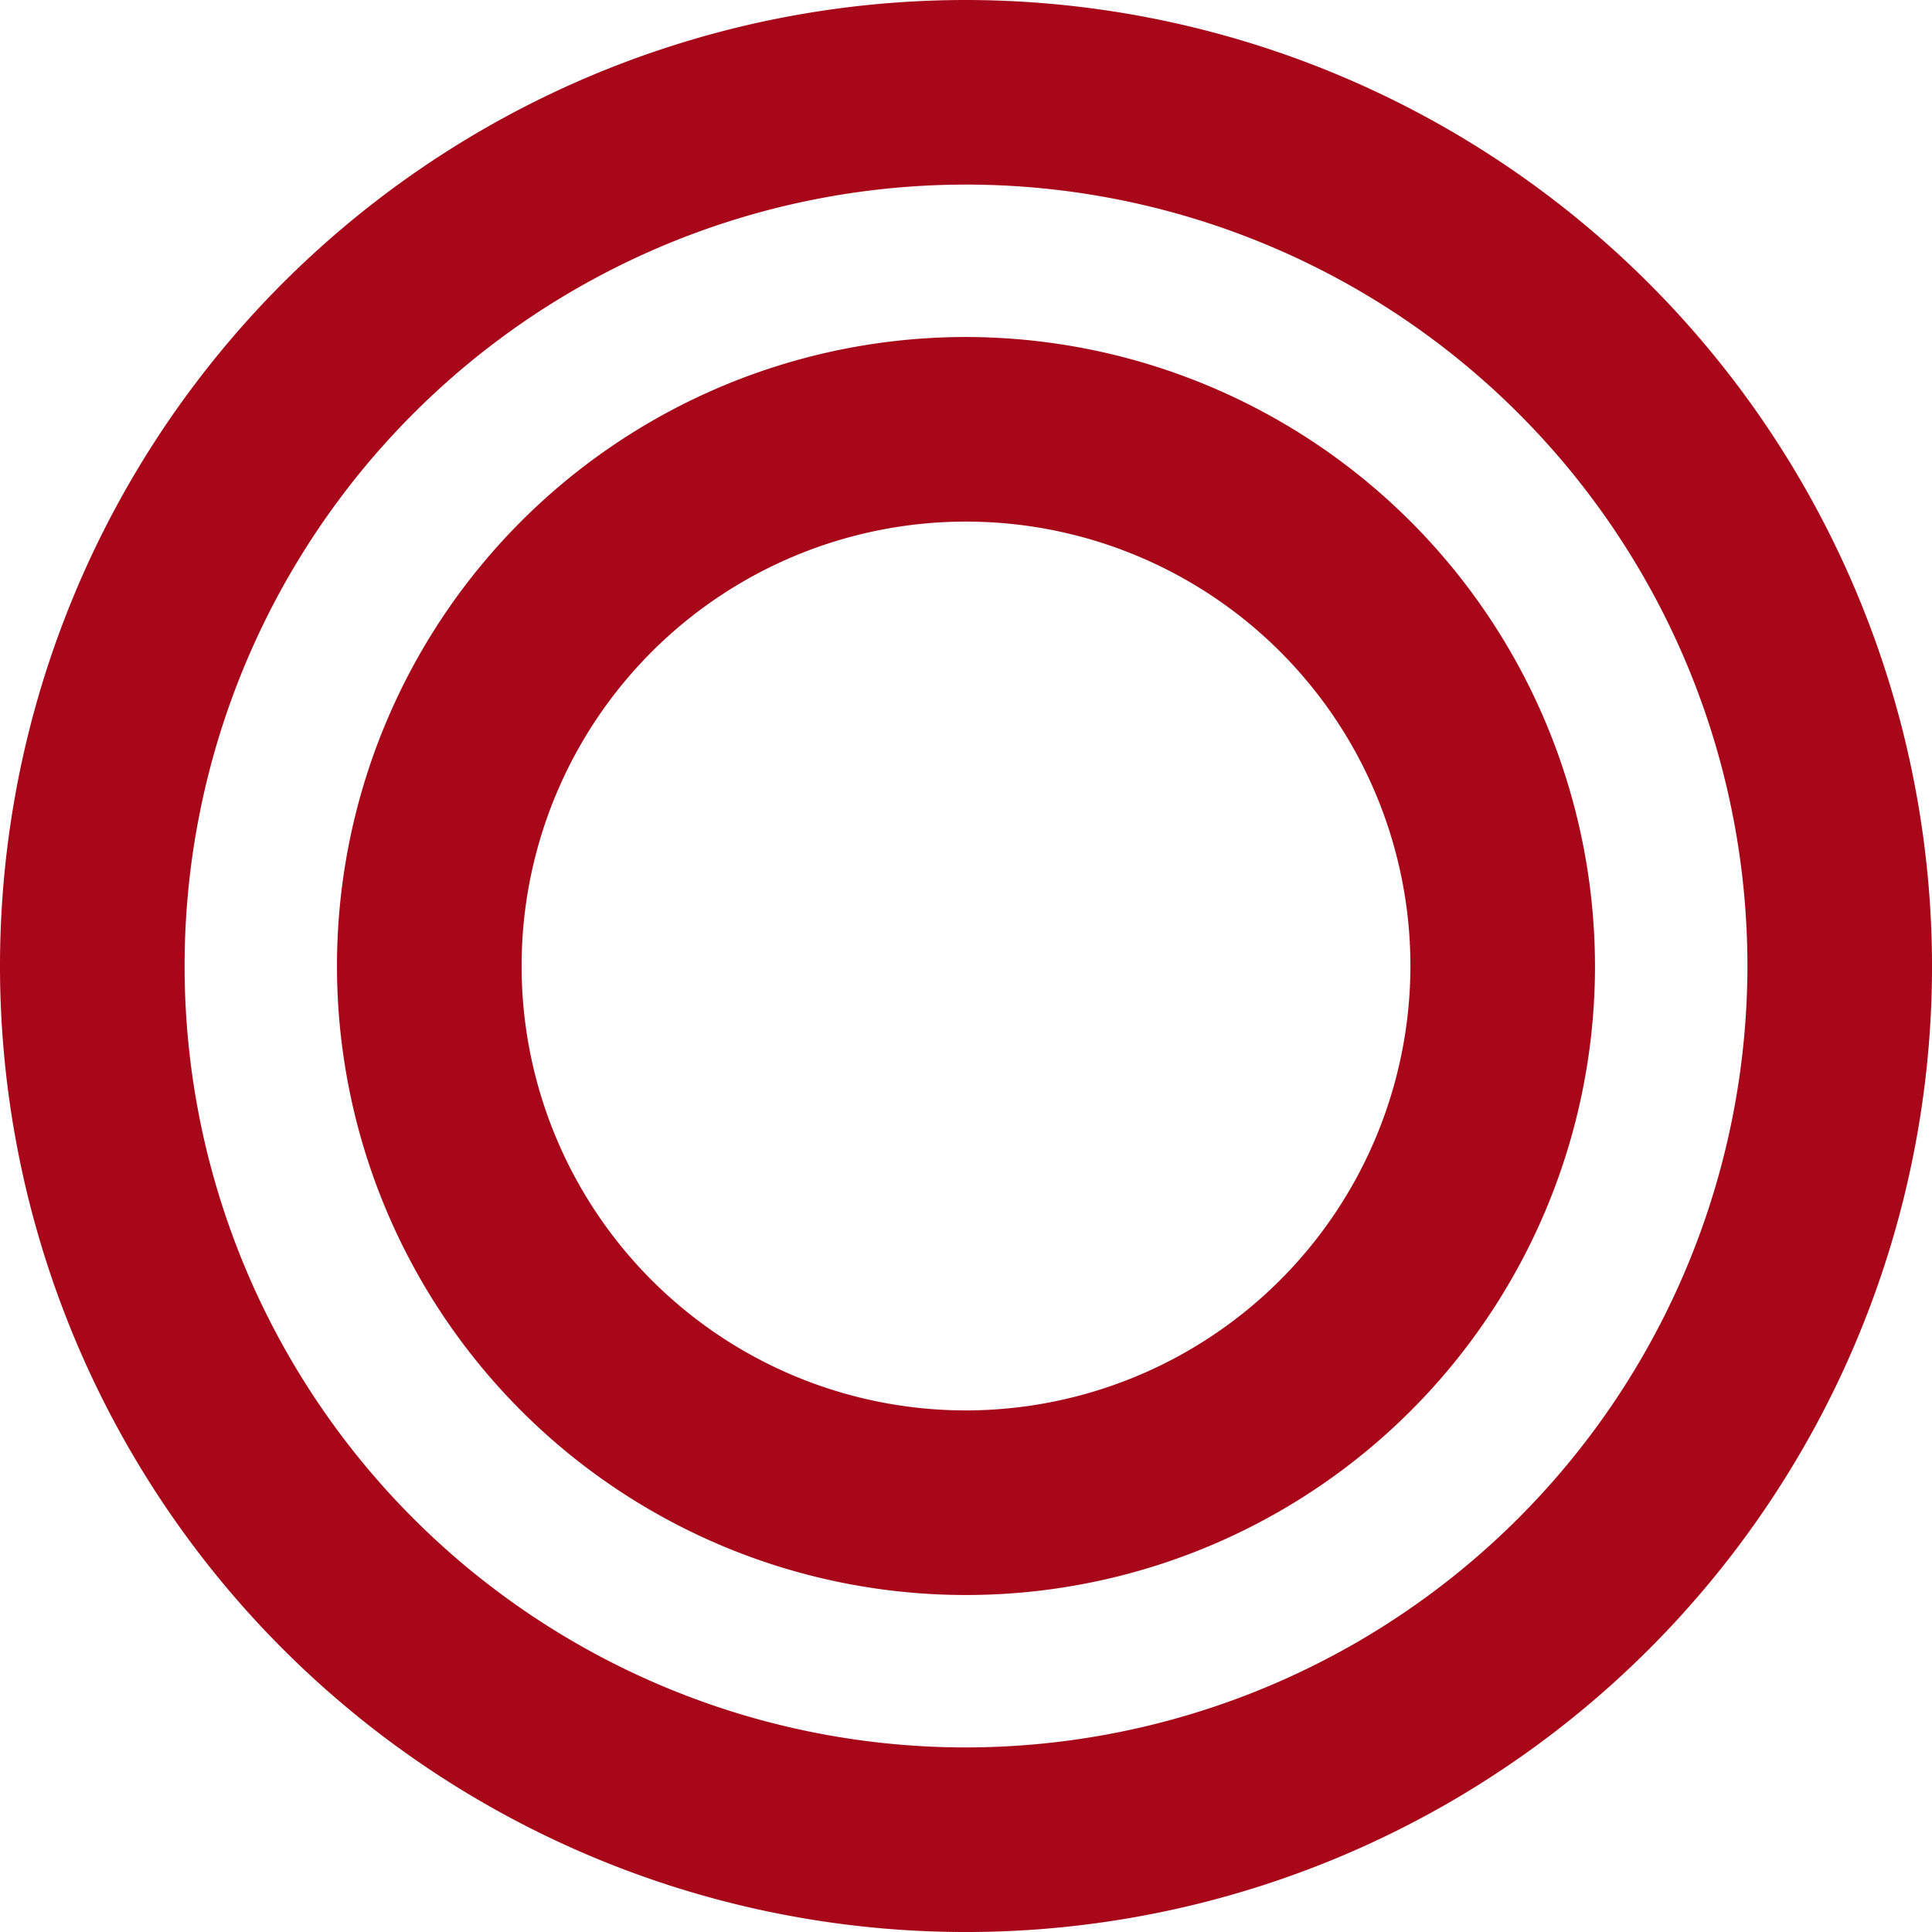 <svg xmlns="http://www.w3.org/2000/svg" width="80.035" height="80.035" viewBox="0 0 80.035 80.035">
  <g id="double_circle_icon" transform="translate(-224.536 -396.664)">
    <path id="パス_14568" data-name="パス 14568" d="M264.554,396.664a40.018,40.018,0,1,0,40.018,40.018A40.063,40.063,0,0,0,264.554,396.664Zm0,72.389a32.371,32.371,0,1,1,32.371-32.371A32.408,32.408,0,0,1,264.554,469.053Z" transform="translate(0)" fill="#a70719"/>
    <path id="パス_14569" data-name="パス 14569" d="M271.293,417.364a26.057,26.057,0,1,0,26.056,26.057A26.087,26.087,0,0,0,271.293,417.364Zm0,44.467a18.41,18.41,0,1,1,18.41-18.41A18.431,18.431,0,0,1,271.293,461.831Z" transform="translate(-6.739 -6.739)" fill="#a70719"/>
  </g>
</svg>
